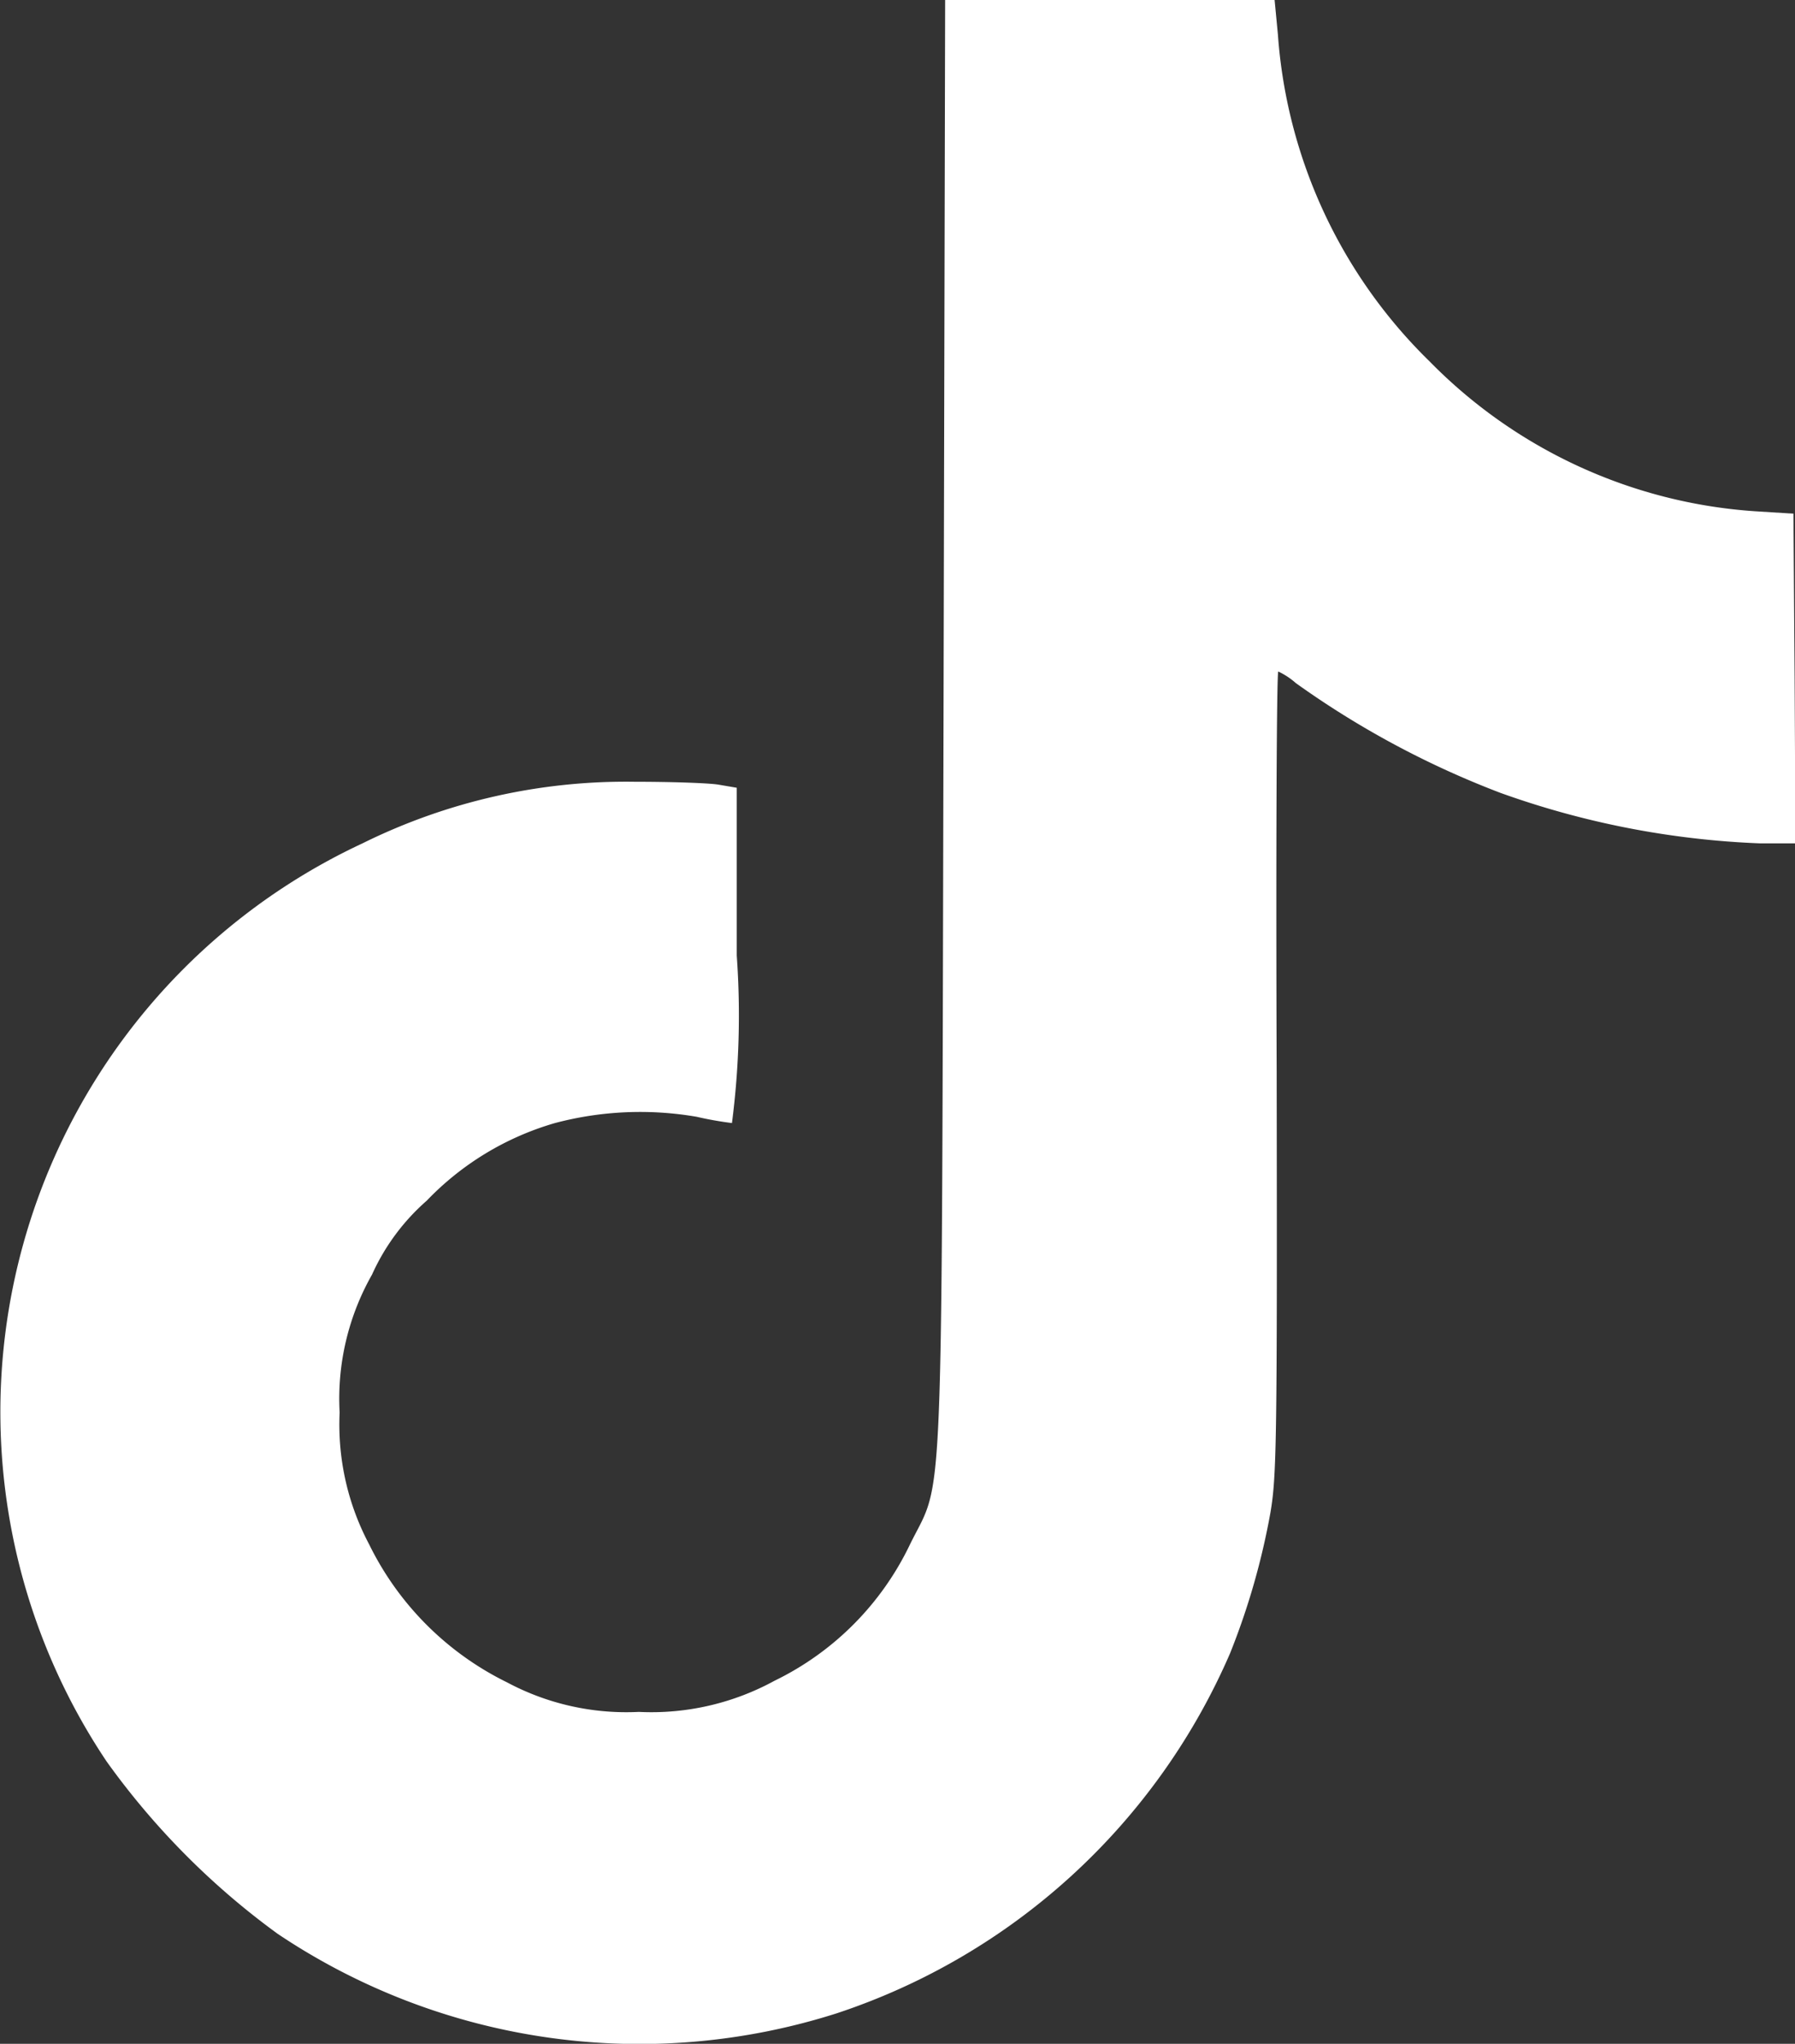 <svg xmlns="http://www.w3.org/2000/svg" width="28.788" height="32.758" viewBox="0 0 28.788 32.758">
    <rect x="0" y="0" width="28.788" height="32.758" fill="#333333" stroke="none"/>
    <path data-name="Path 23642" d="M46.656-500.395c-.032 13.078.006 12.041-.538 13.149a4.664 4.664 0 0 1-2.171 2.184 4.121 4.121 0 0 1-2.178.5 4.062 4.062 0 0 1-2.114-.474 4.828 4.828 0 0 1-2.21-2.21 4.092 4.092 0 0 1-.474-2.114 4.026 4.026 0 0 1 .519-2.21 3.462 3.462 0 0 1 .877-1.185A4.629 4.629 0 0 1 40.425-494a5.334 5.334 0 0 1 2.274-.1 5.609 5.609 0 0 0 .564.1 13.437 13.437 0 0 0 .077-2.684v-2.69l-.3-.051c-.173-.026-.769-.045-1.332-.045a9.527 9.527 0 0 0-4.368.986 10.056 10.056 0 0 0-4.105 14.718 12.188 12.188 0 0 0 2.741 2.76 10.415 10.415 0 0 0 8.967 1.275 10.446 10.446 0 0 0 6.309-5.771 11.532 11.532 0 0 0 .647-2.254c.1-.589.109-1.14.1-7.064-.013-3.529 0-6.417.026-6.417a1.178 1.178 0 0 1 .282.186 14.492 14.492 0 0 0 3.286 1.761 13.9 13.9 0 0 0 4.15.807h.576l-.013-2.645-.019-2.639-.621-.039a8.073 8.073 0 0 1-5.213-2.4 8.127 8.127 0 0 1-2.434-5.239l-.053-.555h-5.284z" transform="translate(-31.524 512)" style="fill:#fff"/>
</svg>
